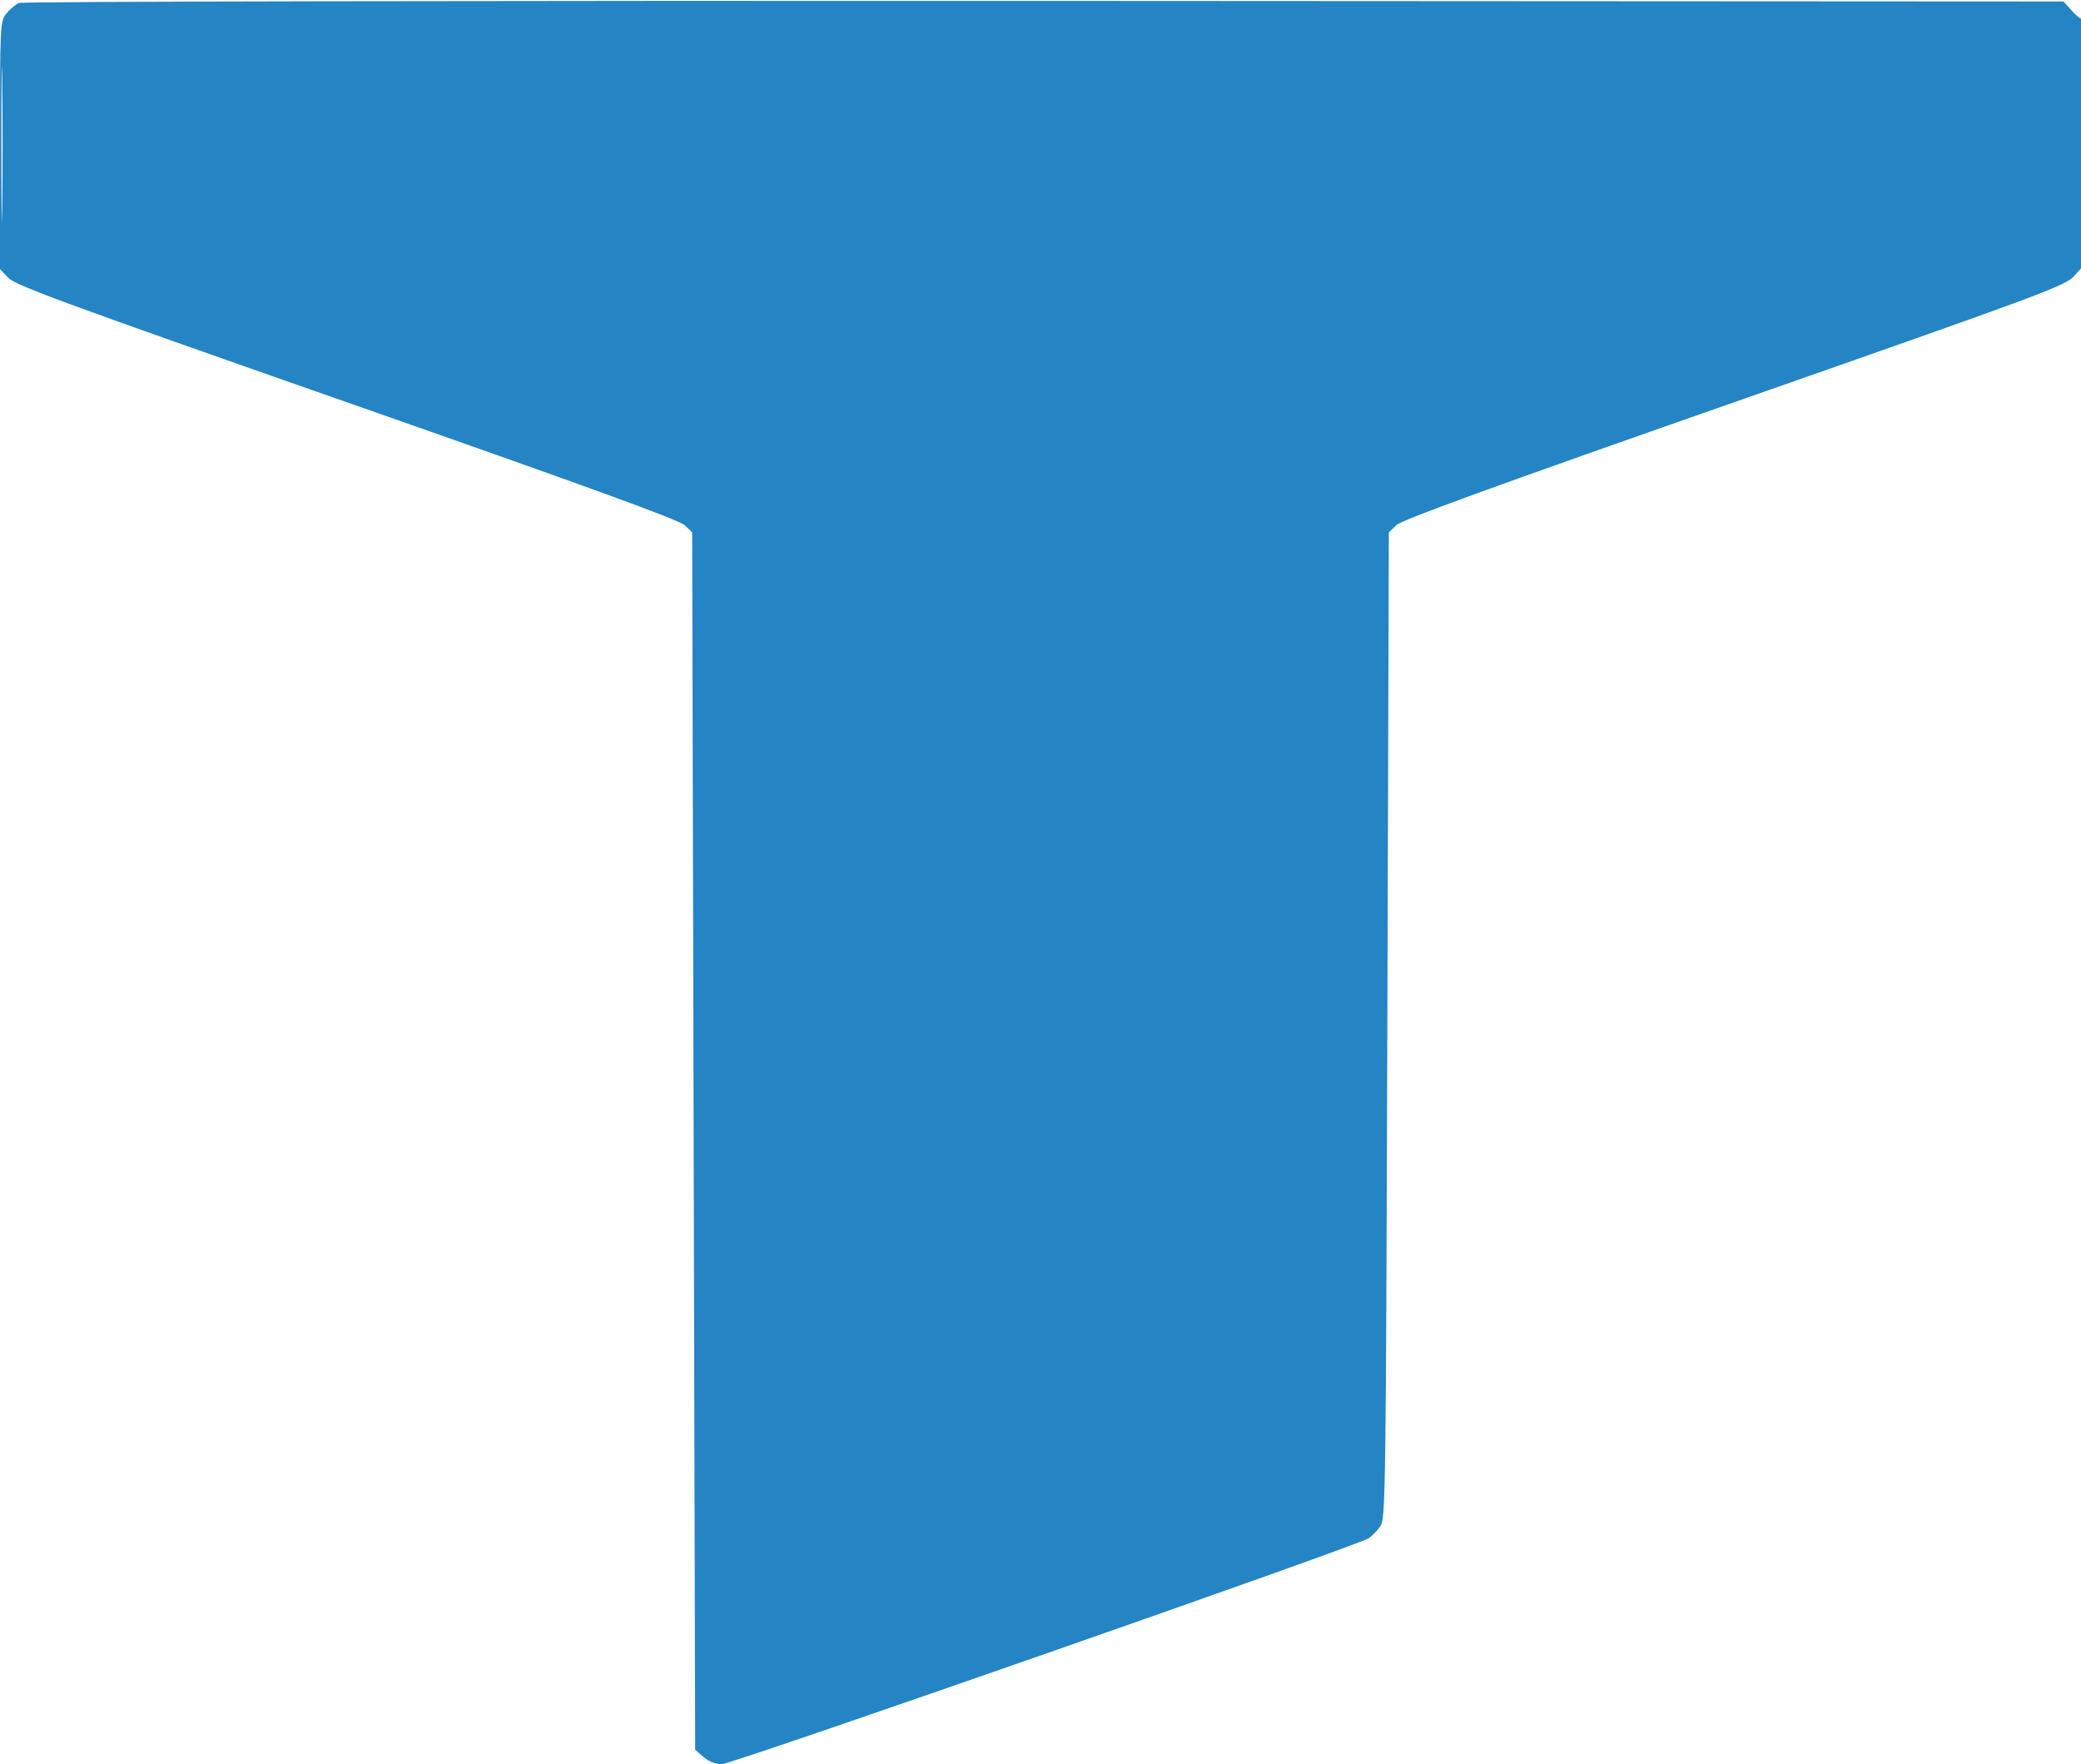 <svg xmlns="http://www.w3.org/2000/svg" width="696" height="590" viewBox="0 0 696 590" version="1.1"><path d="" stroke="none" fill="#2884c4" fill-rule="evenodd"/><path d="M 6.388 0.978 C 5.227 1.448, 3.314 3.057, 2.138 4.552 C 0.032 7.229, -0 7.894, -0 48.619 L -0 89.968 2.750 92.893 C 5.107 95.400, 21.308 101.355, 116 134.524 C 196.251 162.635, 227.184 173.890, 229 175.638 L 231.500 178.045 232 381.609 L 232.500 585.173 235.306 587.587 C 237.022 589.063, 239.368 590, 241.349 590 C 244.747 590, 453.858 516.978, 457.735 514.438 C 458.965 513.632, 460.766 511.761, 461.736 510.280 C 463.398 507.744, 463.529 498.066, 464 342.817 L 464.500 178.045 467 175.627 C 468.827 173.860, 499.256 162.789, 580 134.515 C 684.688 97.856, 690.671 95.633, 693.750 92.244 L 697 88.667 697 47.167 C 697 24.342, 696.736 5.930, 696.414 6.253 C 696.092 6.575, 694.553 5.413, 692.996 3.669 L 690.164 0.500 349.332 0.311 C 161.874 0.207, 7.550 0.507, 6.388 0.978 M 0.458 48.500 C 0.458 71.600, 0.589 80.907, 0.749 69.183 C 0.909 57.458, 0.909 38.558, 0.749 27.183 C 0.588 15.807, 0.457 25.400, 0.458 48.500" stroke="none" fill="#2484c4" fill-rule="evenodd"/></svg>